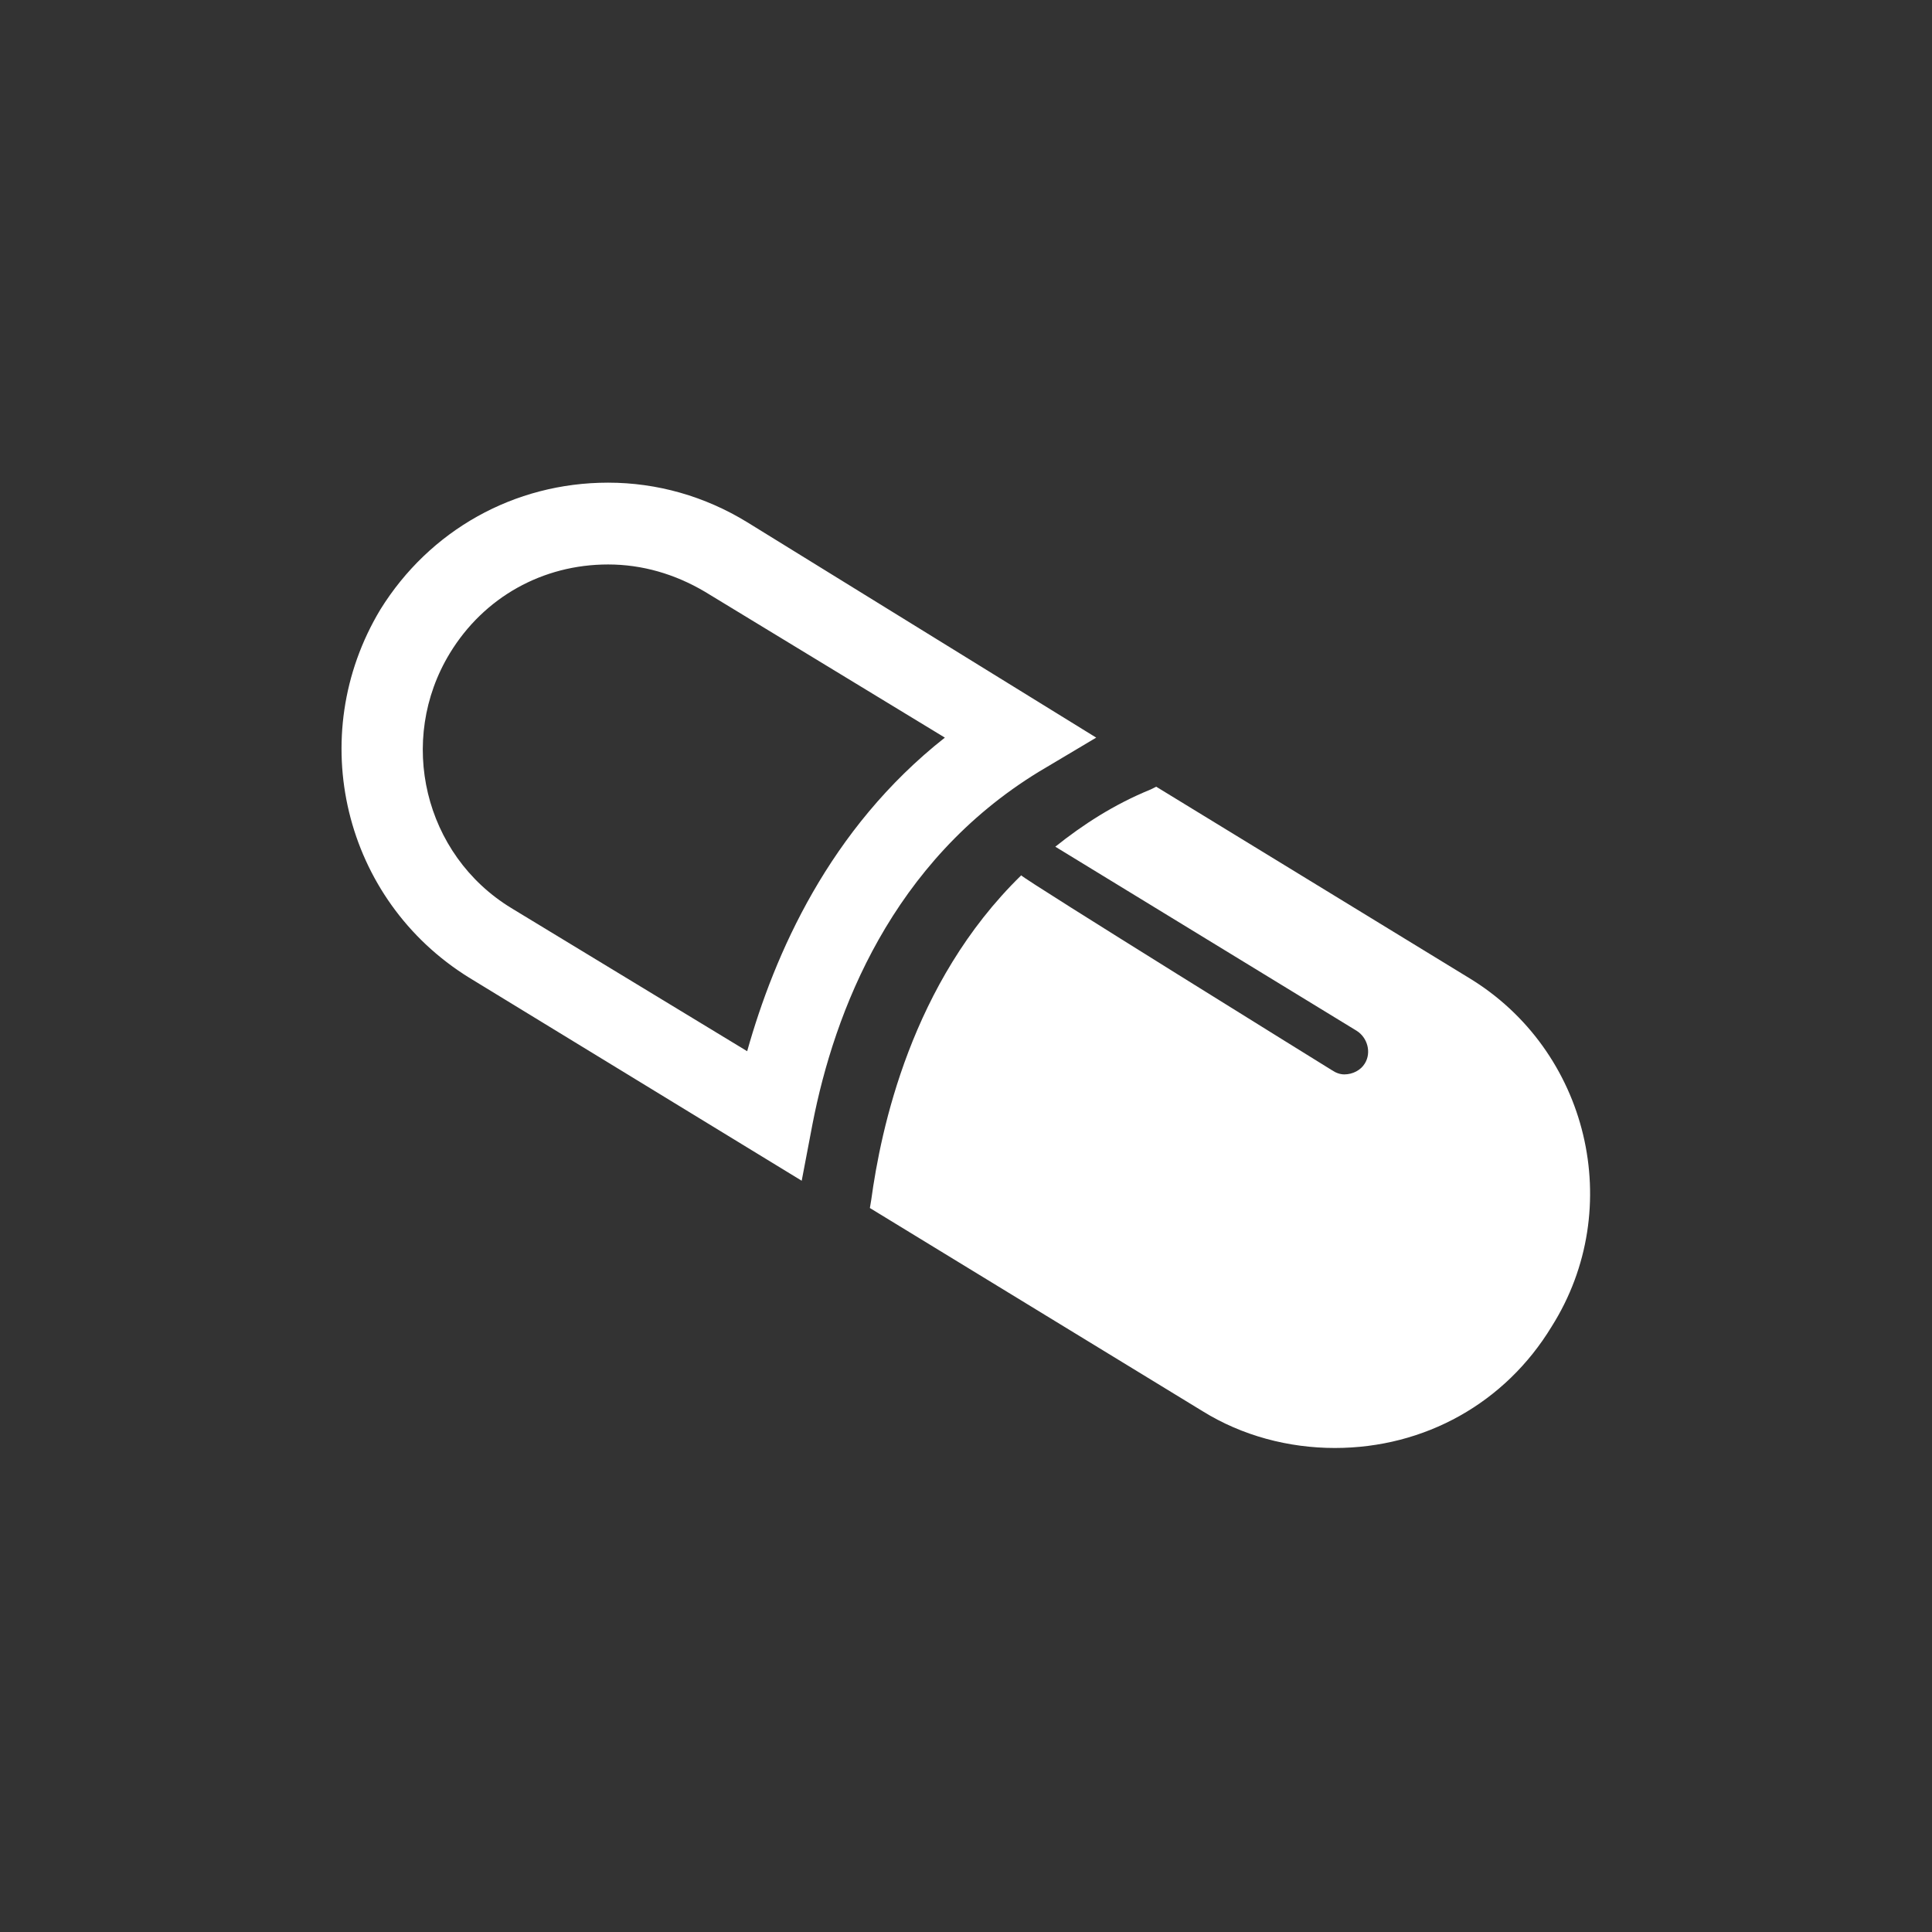 <?xml version="1.0" encoding="utf-8"?>
<!-- Generator: Adobe Illustrator 22.1.0, SVG Export Plug-In . SVG Version: 6.00 Build 0)  -->
<svg version="1.1" id="Livello_1" xmlns="http://www.w3.org/2000/svg" xmlns:xlink="http://www.w3.org/1999/xlink" x="0px" y="0px"
	 viewBox="0 0 141.7 141.7" style="enable-background:new 0 0 141.7 141.7;" xml:space="preserve">
<rect x="0" y="0" width="141.7" height="141.7" fill="#333333" stroke="none"/>
<style type="text/css">
	.st0{fill:#FFFFFF;}
</style>
<g>
	<g>
		<path class="st0" d="M58.8,86.6l0.8-4.2c1.6-8.2,5.8-19.2,16.6-25.8l4.2-2.5L54.8,38.3c-3.1-1.9-6.6-2.9-10.2-2.9
			c-6.9,0-13.1,3.5-16.7,9.3c-5.6,9.3-2.7,21.3,6.5,27L58.8,86.6z M33,47.9c2.5-4.1,6.8-6.5,11.6-6.5c2.5,0,4.9,0.7,7.1,2l17.6,10.7
			c-8.5,6.7-12.5,15.9-14.5,23L37.5,66.6C31.1,62.7,29.1,54.3,33,47.9L33,47.9z"/>
		<path class="st0" d="M107.7,71.7l-22.9-14l-0.4,0.2c-2.7,1.1-5,2.6-7,4.2l22.1,13.5c0.8,0.5,1.1,1.6,0.6,2.4
			c-0.3,0.5-0.9,0.8-1.5,0.8c-0.3,0-0.6-0.1-0.9-0.3c0,0-22.6-14-22.8-14.3c-8.1,7.9-10.3,18.7-11,23.8l-0.1,0.6l24.4,14.9
			c2.9,1.8,6.3,2.7,9.7,2.7c6.6,0,12.5-3.3,15.9-8.9C119.3,88.6,116.5,77,107.7,71.7L107.7,71.7z"/>
	</g>
</g>
</svg>
